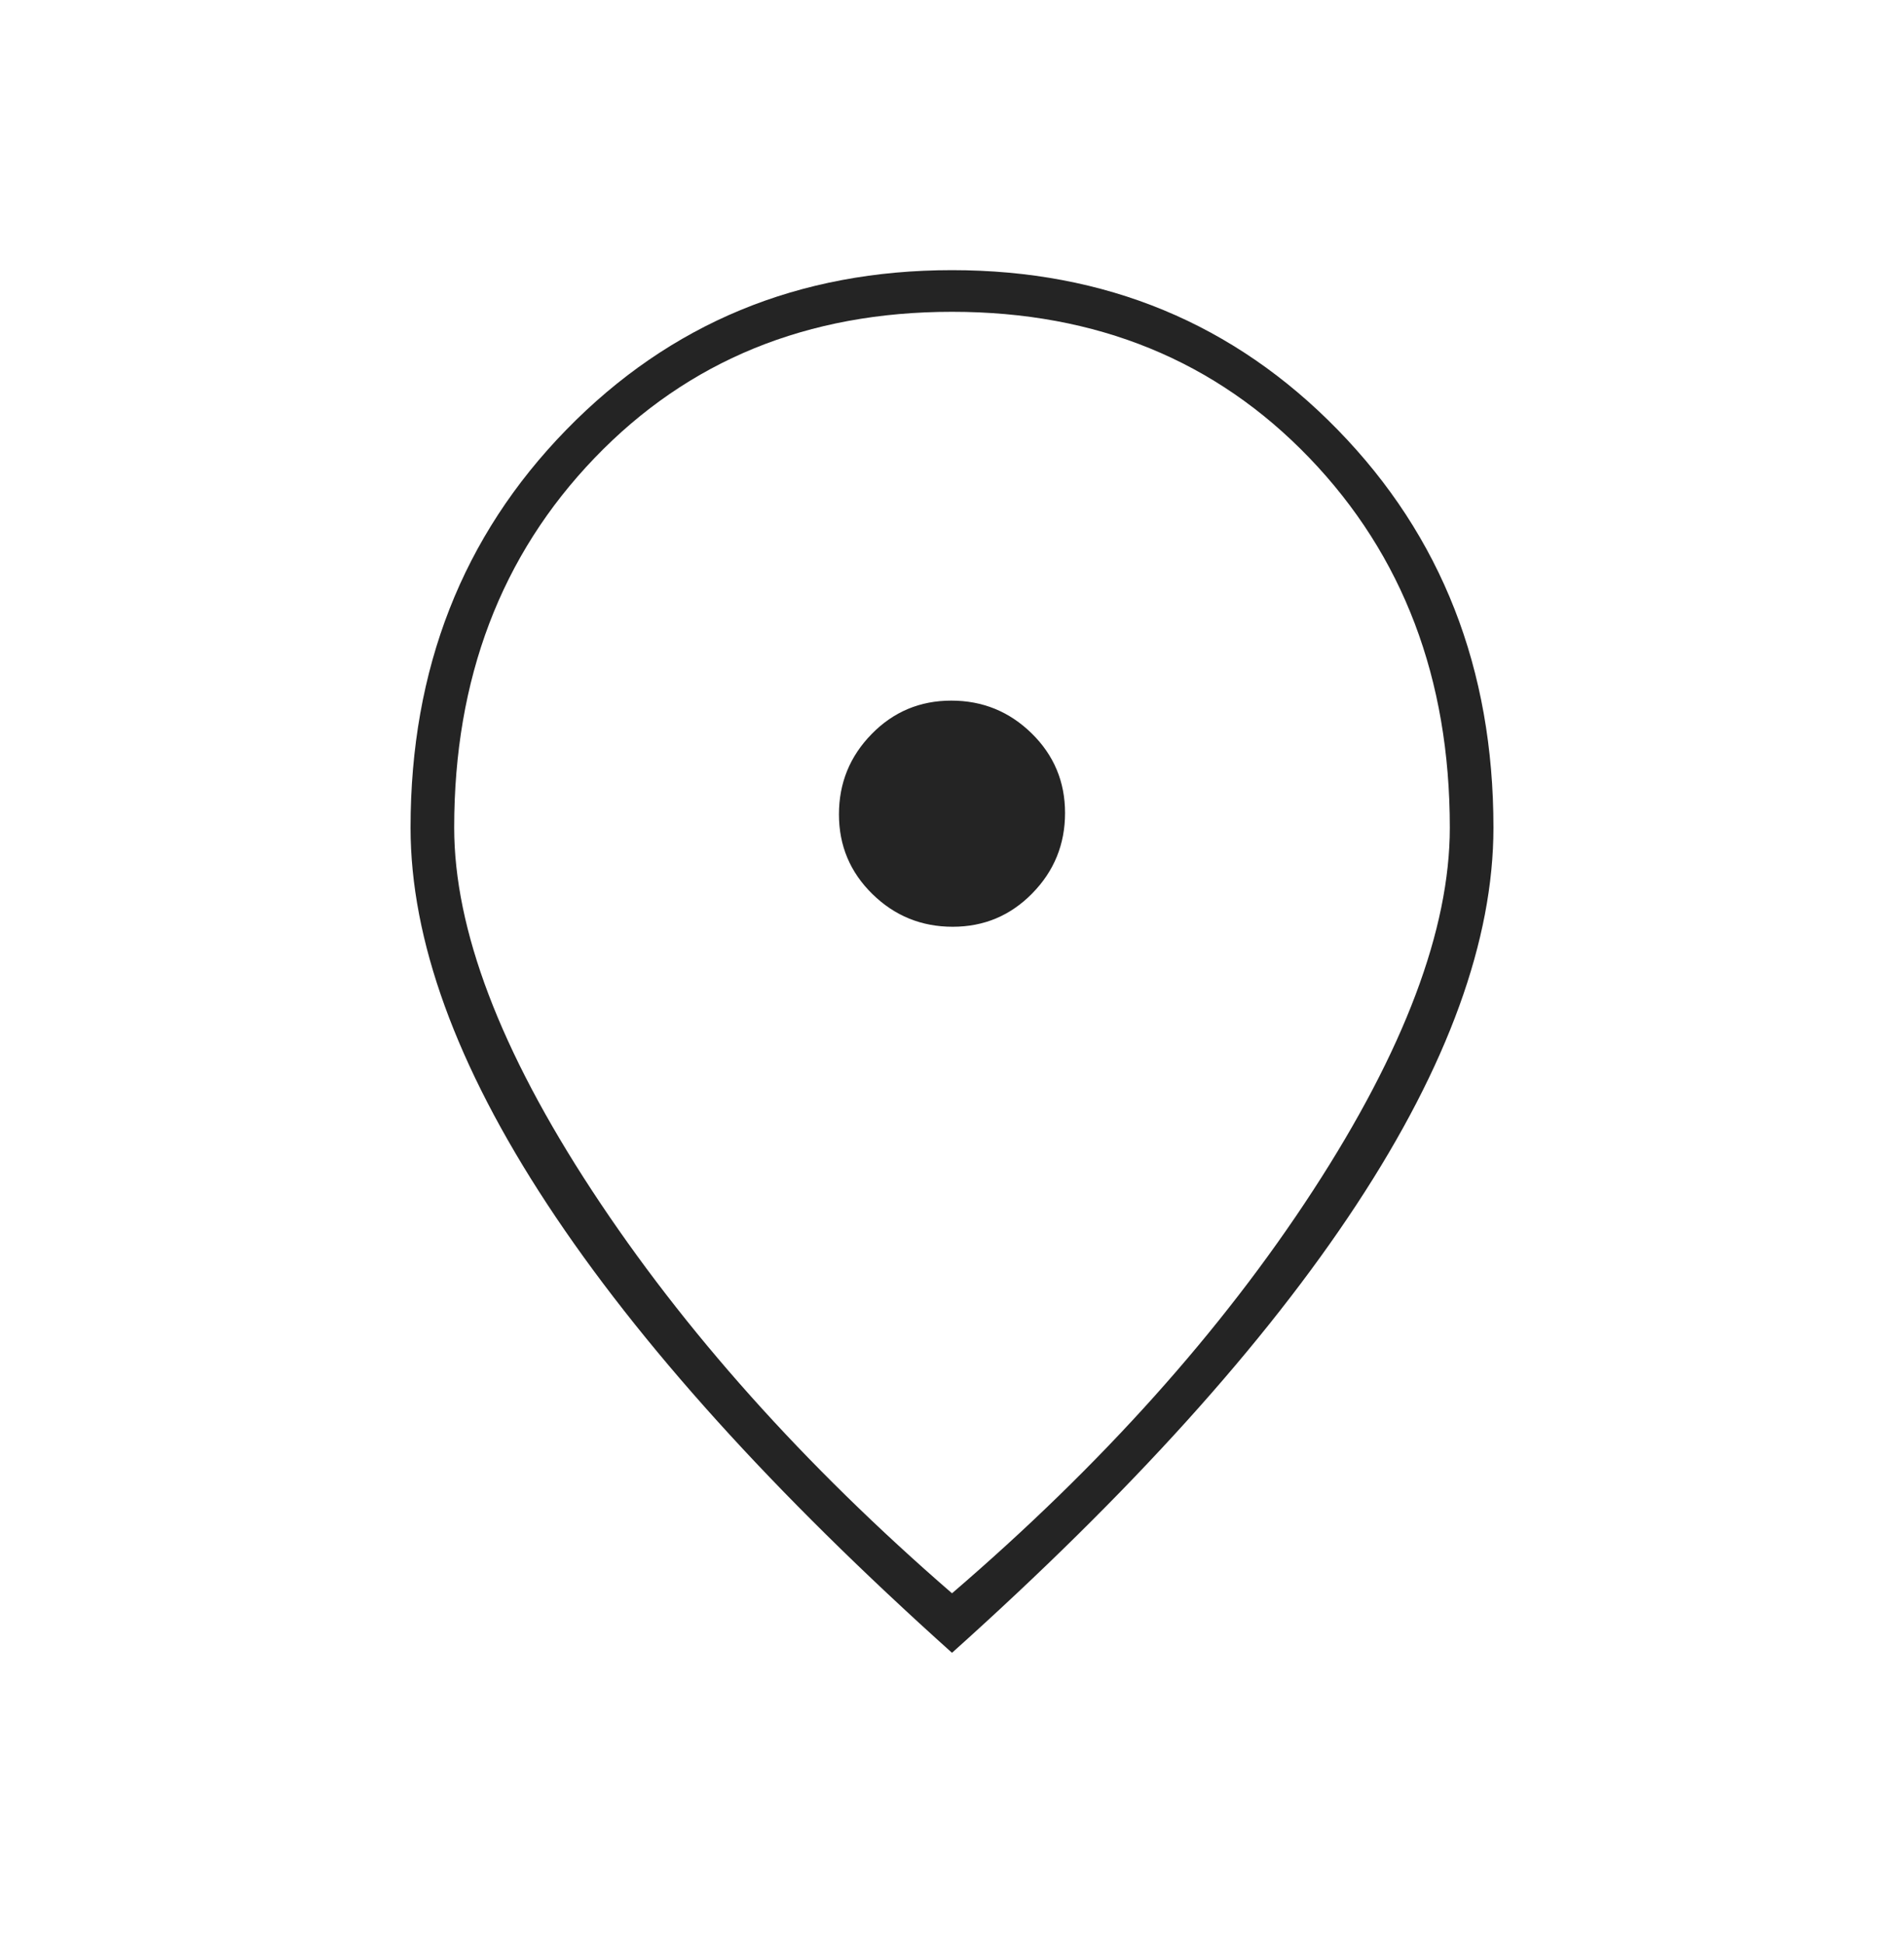 <svg width="48" height="49" viewBox="0 0 48 49" fill="none" xmlns="http://www.w3.org/2000/svg">
<mask id="mask0_3712_1491" style="mask-type:alpha" maskUnits="userSpaceOnUse" x="0" y="0" width="48" height="49">
<rect y="0.207" width="48" height="48" fill="#D9D9D9"/>
</mask>
<g mask="url(#mask0_3712_1491)">
<path d="M24.018 23.359C24.806 23.359 25.475 23.078 26.025 22.516C26.575 21.955 26.85 21.28 26.85 20.491C26.85 19.703 26.569 19.034 26.008 18.484C25.446 17.934 24.771 17.659 23.983 17.659C23.194 17.659 22.525 17.939 21.975 18.501C21.425 19.062 21.15 19.737 21.15 20.526C21.15 21.314 21.431 21.984 21.993 22.534C22.554 23.084 23.229 23.359 24.018 23.359ZM24 40.159C27.767 36.925 30.8 33.542 33.1 30.009C35.4 26.475 36.55 23.425 36.55 20.859C36.55 17.104 35.37 13.999 33.011 11.543C30.651 9.087 27.647 7.859 24 7.859C20.353 7.859 17.349 9.087 14.99 11.543C12.63 13.999 11.45 17.104 11.45 20.859C11.45 23.425 12.608 26.475 14.925 30.009C17.242 33.542 20.267 36.925 24 40.159ZM24 41.659C19.5 37.625 16.1 33.859 13.8 30.359C11.5 26.859 10.35 23.692 10.35 20.859C10.35 16.859 11.658 13.517 14.275 10.834C16.892 8.15 20.133 6.809 24 6.809C27.867 6.809 31.108 8.15 33.725 10.834C36.342 13.517 37.65 16.859 37.65 20.859C37.65 23.692 36.5 26.859 34.2 30.359C31.9 33.859 28.5 37.625 24 41.659Z" fill="#242424"/>
</g>
</svg>
